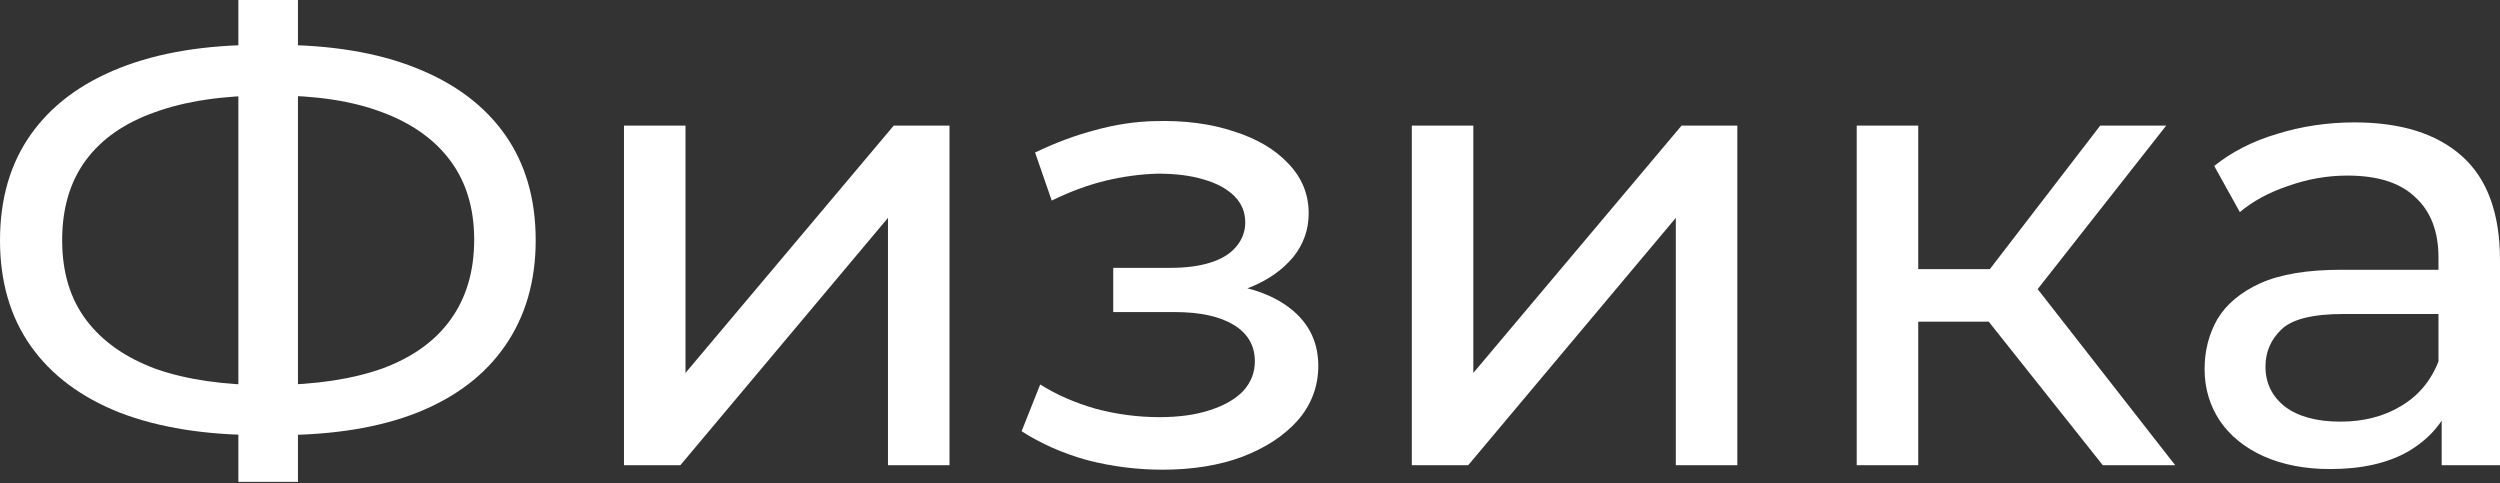 <?xml version="1.0" encoding="UTF-8"?> <svg xmlns="http://www.w3.org/2000/svg" width="326" height="63" viewBox="0 0 326 63" fill="none"><rect x="0" y="0" width="326" height="63" fill="#333333" stroke="none"/> <path d="M33.924 56.736C26.794 56.736 20.694 55.761 15.625 53.811C10.556 51.806 6.685 48.909 4.011 45.121C1.337 41.333 0 36.737 0 31.334C0 25.931 1.337 21.335 4.011 17.547C6.685 13.759 10.556 10.863 15.625 8.857C20.694 6.852 26.794 5.849 33.924 5.849C34.036 5.849 34.231 5.849 34.509 5.849C34.843 5.849 35.15 5.849 35.428 5.849C35.763 5.849 35.958 5.849 36.013 5.849C43.144 5.849 49.215 6.852 54.229 8.857C59.298 10.863 63.169 13.759 65.843 17.547C68.517 21.335 69.854 25.931 69.854 31.334C69.854 36.682 68.517 41.277 65.843 45.121C63.225 48.909 59.409 51.806 54.396 53.811C49.438 55.761 43.422 56.736 36.347 56.736C36.236 56.736 35.985 56.736 35.596 56.736C35.261 56.736 34.927 56.736 34.593 56.736C34.259 56.736 34.036 56.736 33.924 56.736ZM34.843 50.218C34.955 50.218 35.094 50.218 35.261 50.218C35.428 50.218 35.512 50.218 35.512 50.218C41.194 50.162 45.984 49.438 49.884 48.045C53.783 46.597 56.736 44.48 58.741 41.695C60.802 38.854 61.833 35.373 61.833 31.25C61.833 27.184 60.802 23.758 58.741 20.973C56.68 18.188 53.7 16.071 49.8 14.623C45.957 13.174 41.249 12.45 35.679 12.45C35.623 12.45 35.484 12.45 35.261 12.45C35.094 12.45 34.955 12.45 34.843 12.45C29.106 12.45 24.232 13.174 20.221 14.623C16.266 16.015 13.258 18.104 11.197 20.889C9.136 23.675 8.105 27.156 8.105 31.334C8.105 35.512 9.163 38.993 11.28 41.779C13.397 44.564 16.433 46.681 20.388 48.129C24.399 49.522 29.217 50.218 34.843 50.218ZM31.083 62.835V0H38.854V62.835H31.083Z" fill="white"></path> <path d="M81.367 60.663V16.377H89.388V48.63L116.544 16.377H123.814V60.663H115.792V28.41L88.72 60.663H81.367Z" fill="white"></path> <path d="M151.601 61.248C155.5 61.248 158.954 60.691 161.962 59.577C165.026 58.407 167.449 56.819 169.231 54.814C171.014 52.753 171.905 50.385 171.905 47.711C171.905 44.369 170.485 41.723 167.644 39.773C164.803 37.824 160.903 36.849 155.946 36.849L155.611 38.771C158.508 38.771 161.071 38.297 163.299 37.35C165.527 36.403 167.309 35.122 168.646 33.507C169.983 31.835 170.652 29.941 170.652 27.825C170.652 25.318 169.76 23.145 167.978 21.307C166.251 19.469 163.884 18.076 160.876 17.129C157.867 16.127 154.442 15.681 150.598 15.792C148.036 15.848 145.445 16.238 142.827 16.962C140.265 17.631 137.647 18.605 134.973 19.887L137.145 26.154C139.541 24.984 141.88 24.12 144.164 23.563C146.504 23.006 148.788 22.7 151.016 22.644C153.3 22.644 155.277 22.895 156.948 23.396C158.675 23.897 160.012 24.622 160.959 25.569C161.906 26.516 162.38 27.657 162.38 28.994C162.38 30.22 161.962 31.306 161.126 32.253C160.346 33.145 159.232 33.813 157.784 34.259C156.336 34.704 154.637 34.927 152.687 34.927H145.167V40.693H153.188C156.475 40.693 159.037 41.249 160.876 42.364C162.714 43.478 163.633 45.065 163.633 47.126C163.633 48.575 163.132 49.856 162.129 50.97C161.126 52.028 159.678 52.864 157.784 53.477C155.946 54.09 153.745 54.396 151.183 54.396C148.398 54.396 145.64 54.034 142.911 53.31C140.181 52.53 137.758 51.471 135.641 50.135L133.218 56.234C135.725 57.85 138.566 59.103 141.741 59.994C144.972 60.83 148.258 61.248 151.601 61.248Z" fill="white"></path> <path d="M184.1 60.663V16.377H192.121V48.63L219.278 16.377H226.547V60.663H218.526V28.41L191.453 60.663H184.1Z" fill="white"></path> <path d="M274.203 60.663L257.074 39.105L263.675 35.094L283.645 60.663H274.203ZM242.117 60.663V16.377H250.138V60.663H242.117ZM247.715 41.946V35.094H262.338V41.946H247.715ZM264.343 39.439L256.907 38.436L273.869 16.377H282.475L264.343 39.439Z" fill="white"></path> <path d="M318.396 60.663V51.304L317.978 49.55V33.59C317.978 30.192 316.975 27.574 314.97 25.736C313.02 23.842 310.068 22.895 306.113 22.895C303.495 22.895 300.932 23.34 298.425 24.232C295.919 25.067 293.802 26.209 292.075 27.657L288.733 21.641C291.017 19.803 293.746 18.41 296.921 17.463C300.152 16.461 303.522 15.96 307.032 15.96C313.104 15.96 317.783 17.436 321.07 20.388C324.356 23.34 325.999 27.852 325.999 33.924V60.663H318.396ZM303.857 61.164C300.57 61.164 297.673 60.607 295.167 59.493C292.716 58.379 290.822 56.847 289.485 54.897C288.148 52.892 287.479 50.636 287.479 48.129C287.479 45.734 288.037 43.561 289.151 41.612C290.32 39.662 292.187 38.102 294.749 36.932C297.367 35.763 300.877 35.178 305.277 35.178H319.315V40.943H305.611C301.601 40.943 298.899 41.612 297.506 42.949C296.114 44.285 295.417 45.901 295.417 47.795C295.417 49.967 296.281 51.722 298.008 53.059C299.735 54.34 302.13 54.981 305.194 54.981C308.202 54.981 310.82 54.312 313.048 52.975C315.332 51.639 316.975 49.689 317.978 47.126L319.566 52.641C318.507 55.259 316.641 57.348 313.967 58.908C311.293 60.412 307.923 61.164 303.857 61.164Z" fill="white"></path> </svg> 